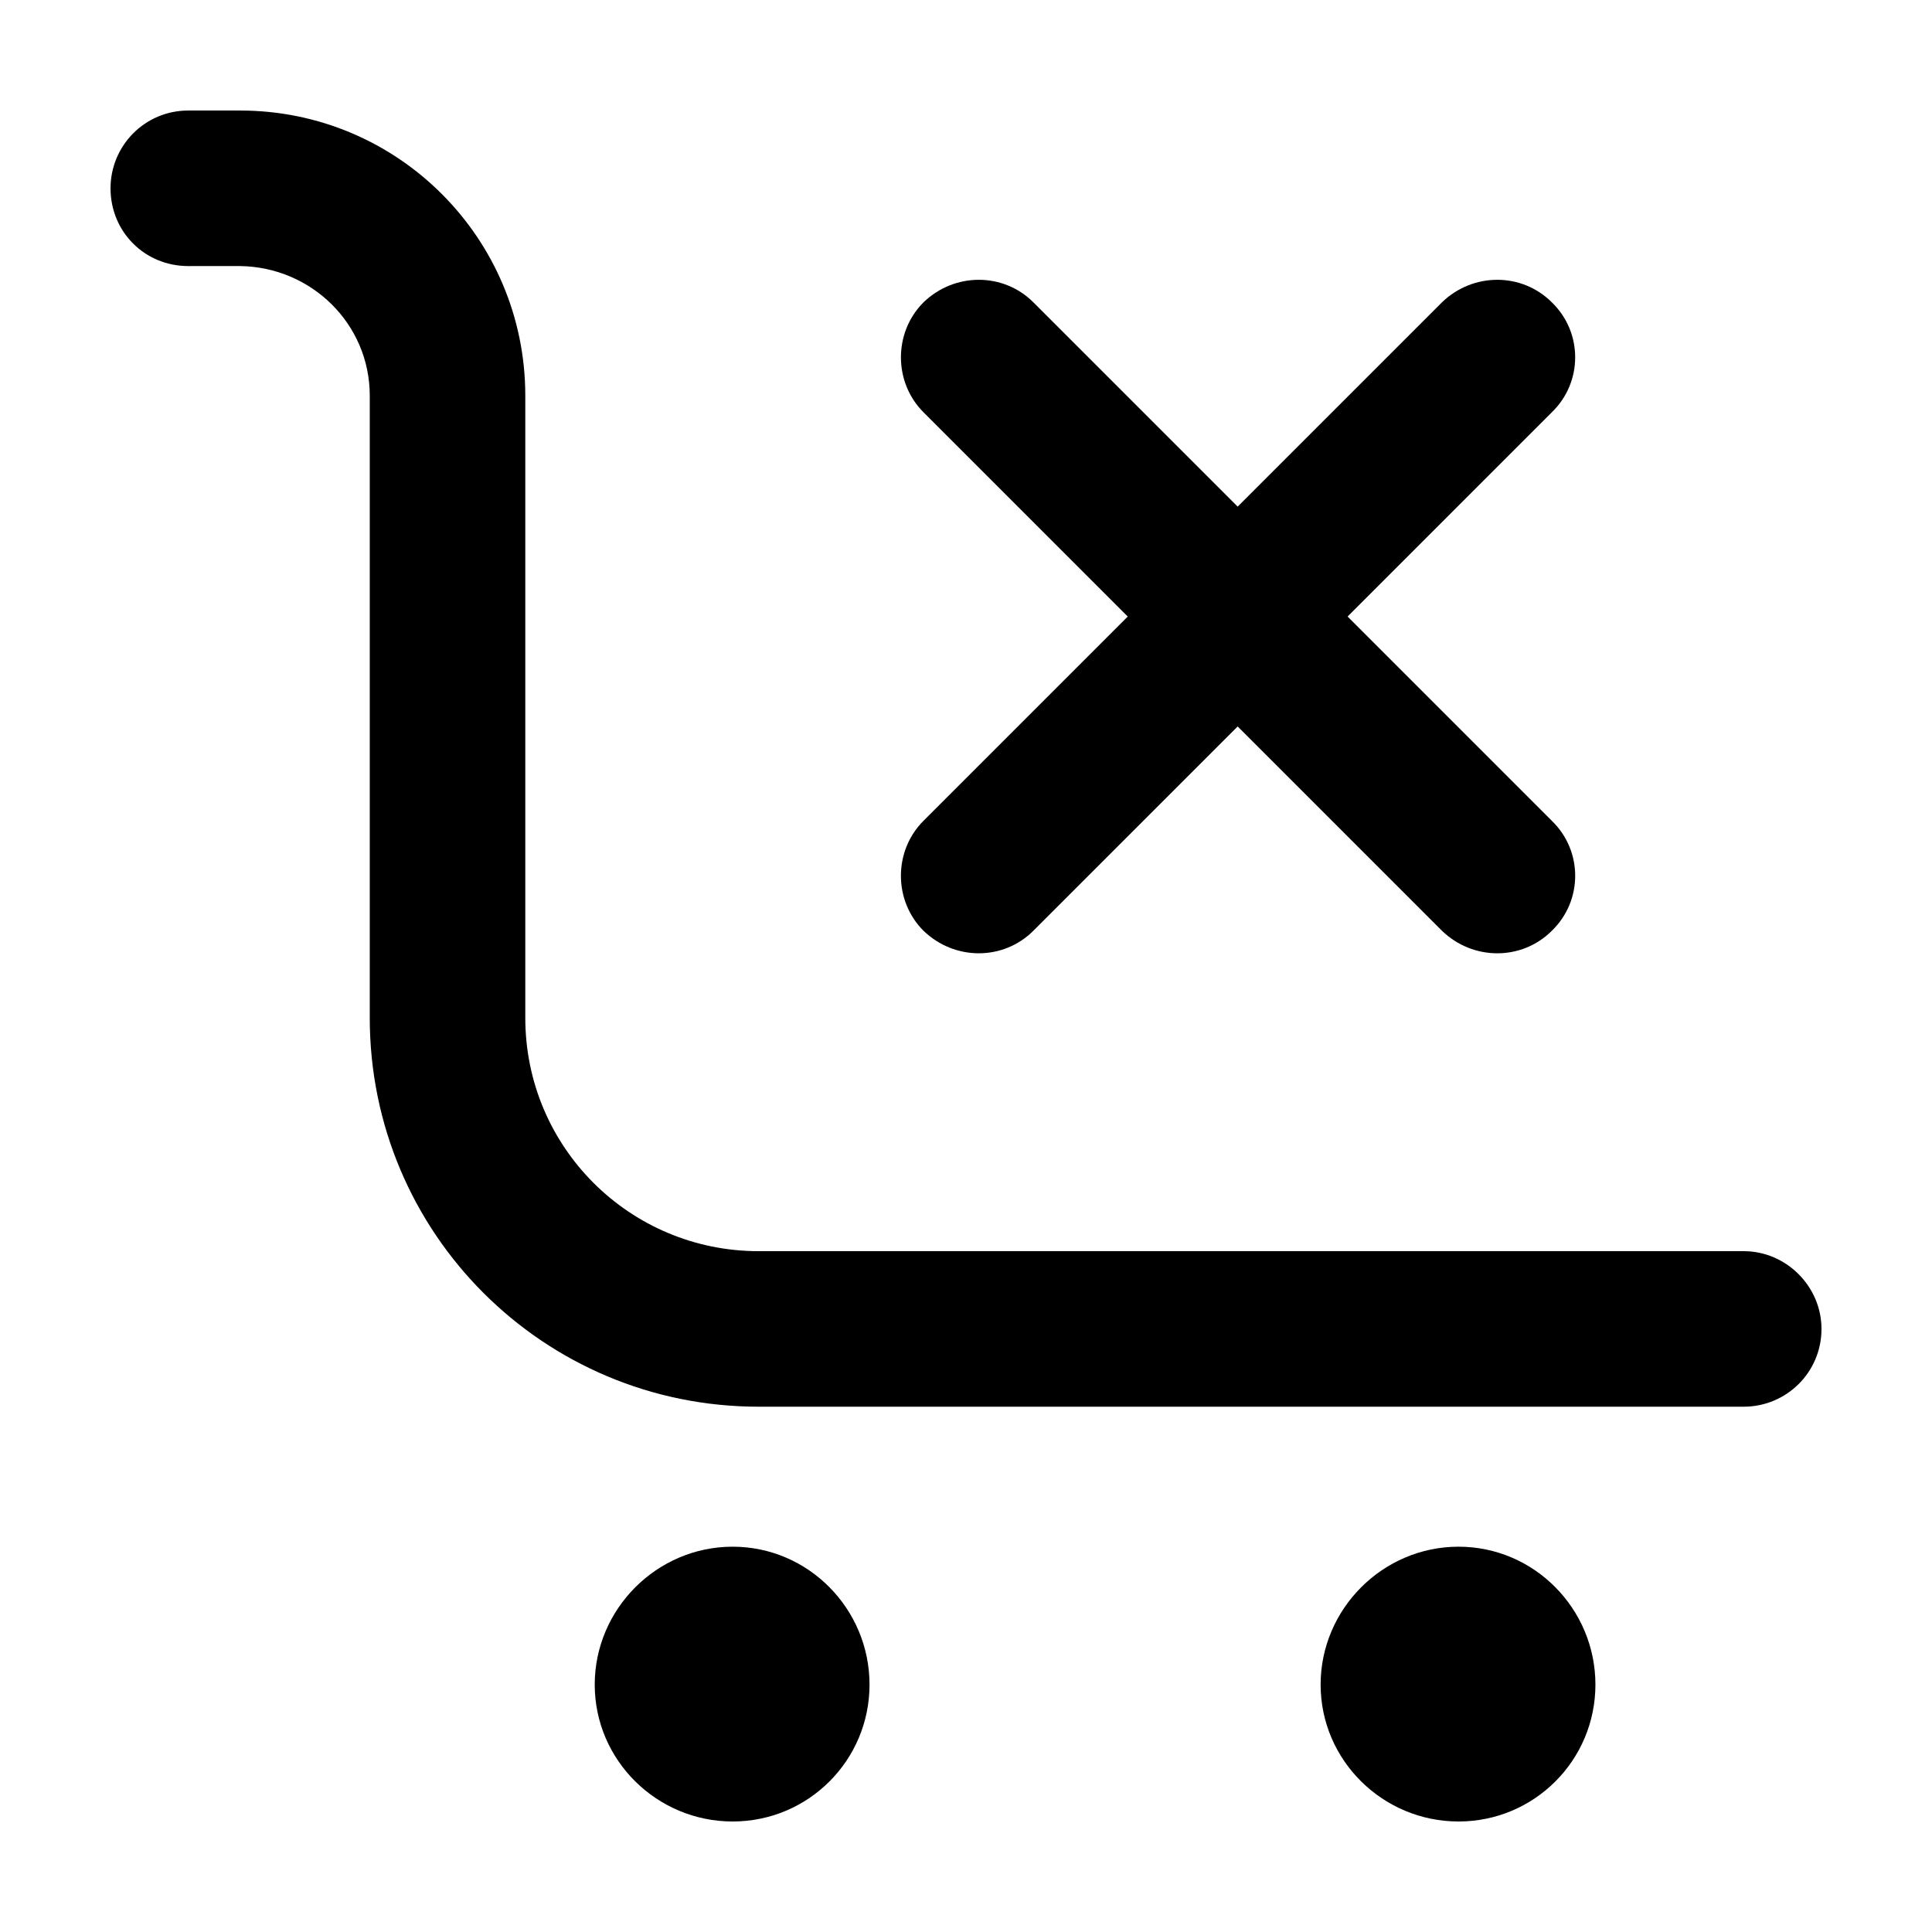 <?xml version="1.0" encoding="UTF-8"?>
<!-- Uploaded to: SVG Repo, www.svgrepo.com, Generator: SVG Repo Mixer Tools -->
<svg fill="#000000" width="800px" height="800px" version="1.1" viewBox="144 144 512 512" xmlns="http://www.w3.org/2000/svg">
 <g>
  <path d="m530.53 553.89c20.062 0 36.273 16.488 36.273 36.551s-16.211 36.273-36.273 36.273-36.551-16.211-36.551-36.273c0.004-20.062 16.488-36.551 36.551-36.551z"/>
  <path d="m338.16 553.89c20.062 0 36.273 16.488 36.273 36.551s-16.211 36.273-36.273 36.273-36.551-16.211-36.551-36.273c0.008-20.062 16.492-36.551 36.551-36.551z"/>
  <path d="m345.04 516.79c-56.887 0-103.05-45.891-103.05-103.05v-164.88c0-18.965-15.391-34.078-34.352-34.352l-13.738 0.004c-11.543 0-20.609-9.07-20.609-20.613 0-11.266 9.066-20.609 20.609-20.609h13.738c41.77 0 75.57 33.801 75.57 75.57v164.88c0.004 34.348 27.758 61.832 61.836 61.832h261.06c11.266 0 20.609 9.344 20.609 20.609 0 11.543-9.344 20.609-20.609 20.609z"/>
  <path d="m555.26 361.53c8.242 7.969 8.242 21.16 0 29.129-7.969 7.969-20.883 7.969-29.129 0l-54.137-54.137-54.137 54.133c-7.969 7.969-20.883 7.969-29.129 0-7.969-7.969-7.969-21.16 0-29.129l54.133-54.133-54.129-54.137c-7.969-7.969-7.969-21.16 0-29.129 8.242-7.969 21.16-7.969 29.129 0l54.133 54.133 54.133-54.133c8.242-7.969 21.16-7.969 29.129 0 8.242 7.969 8.242 21.16 0 29.129l-54.129 54.133z"/>
 </g>
</svg>